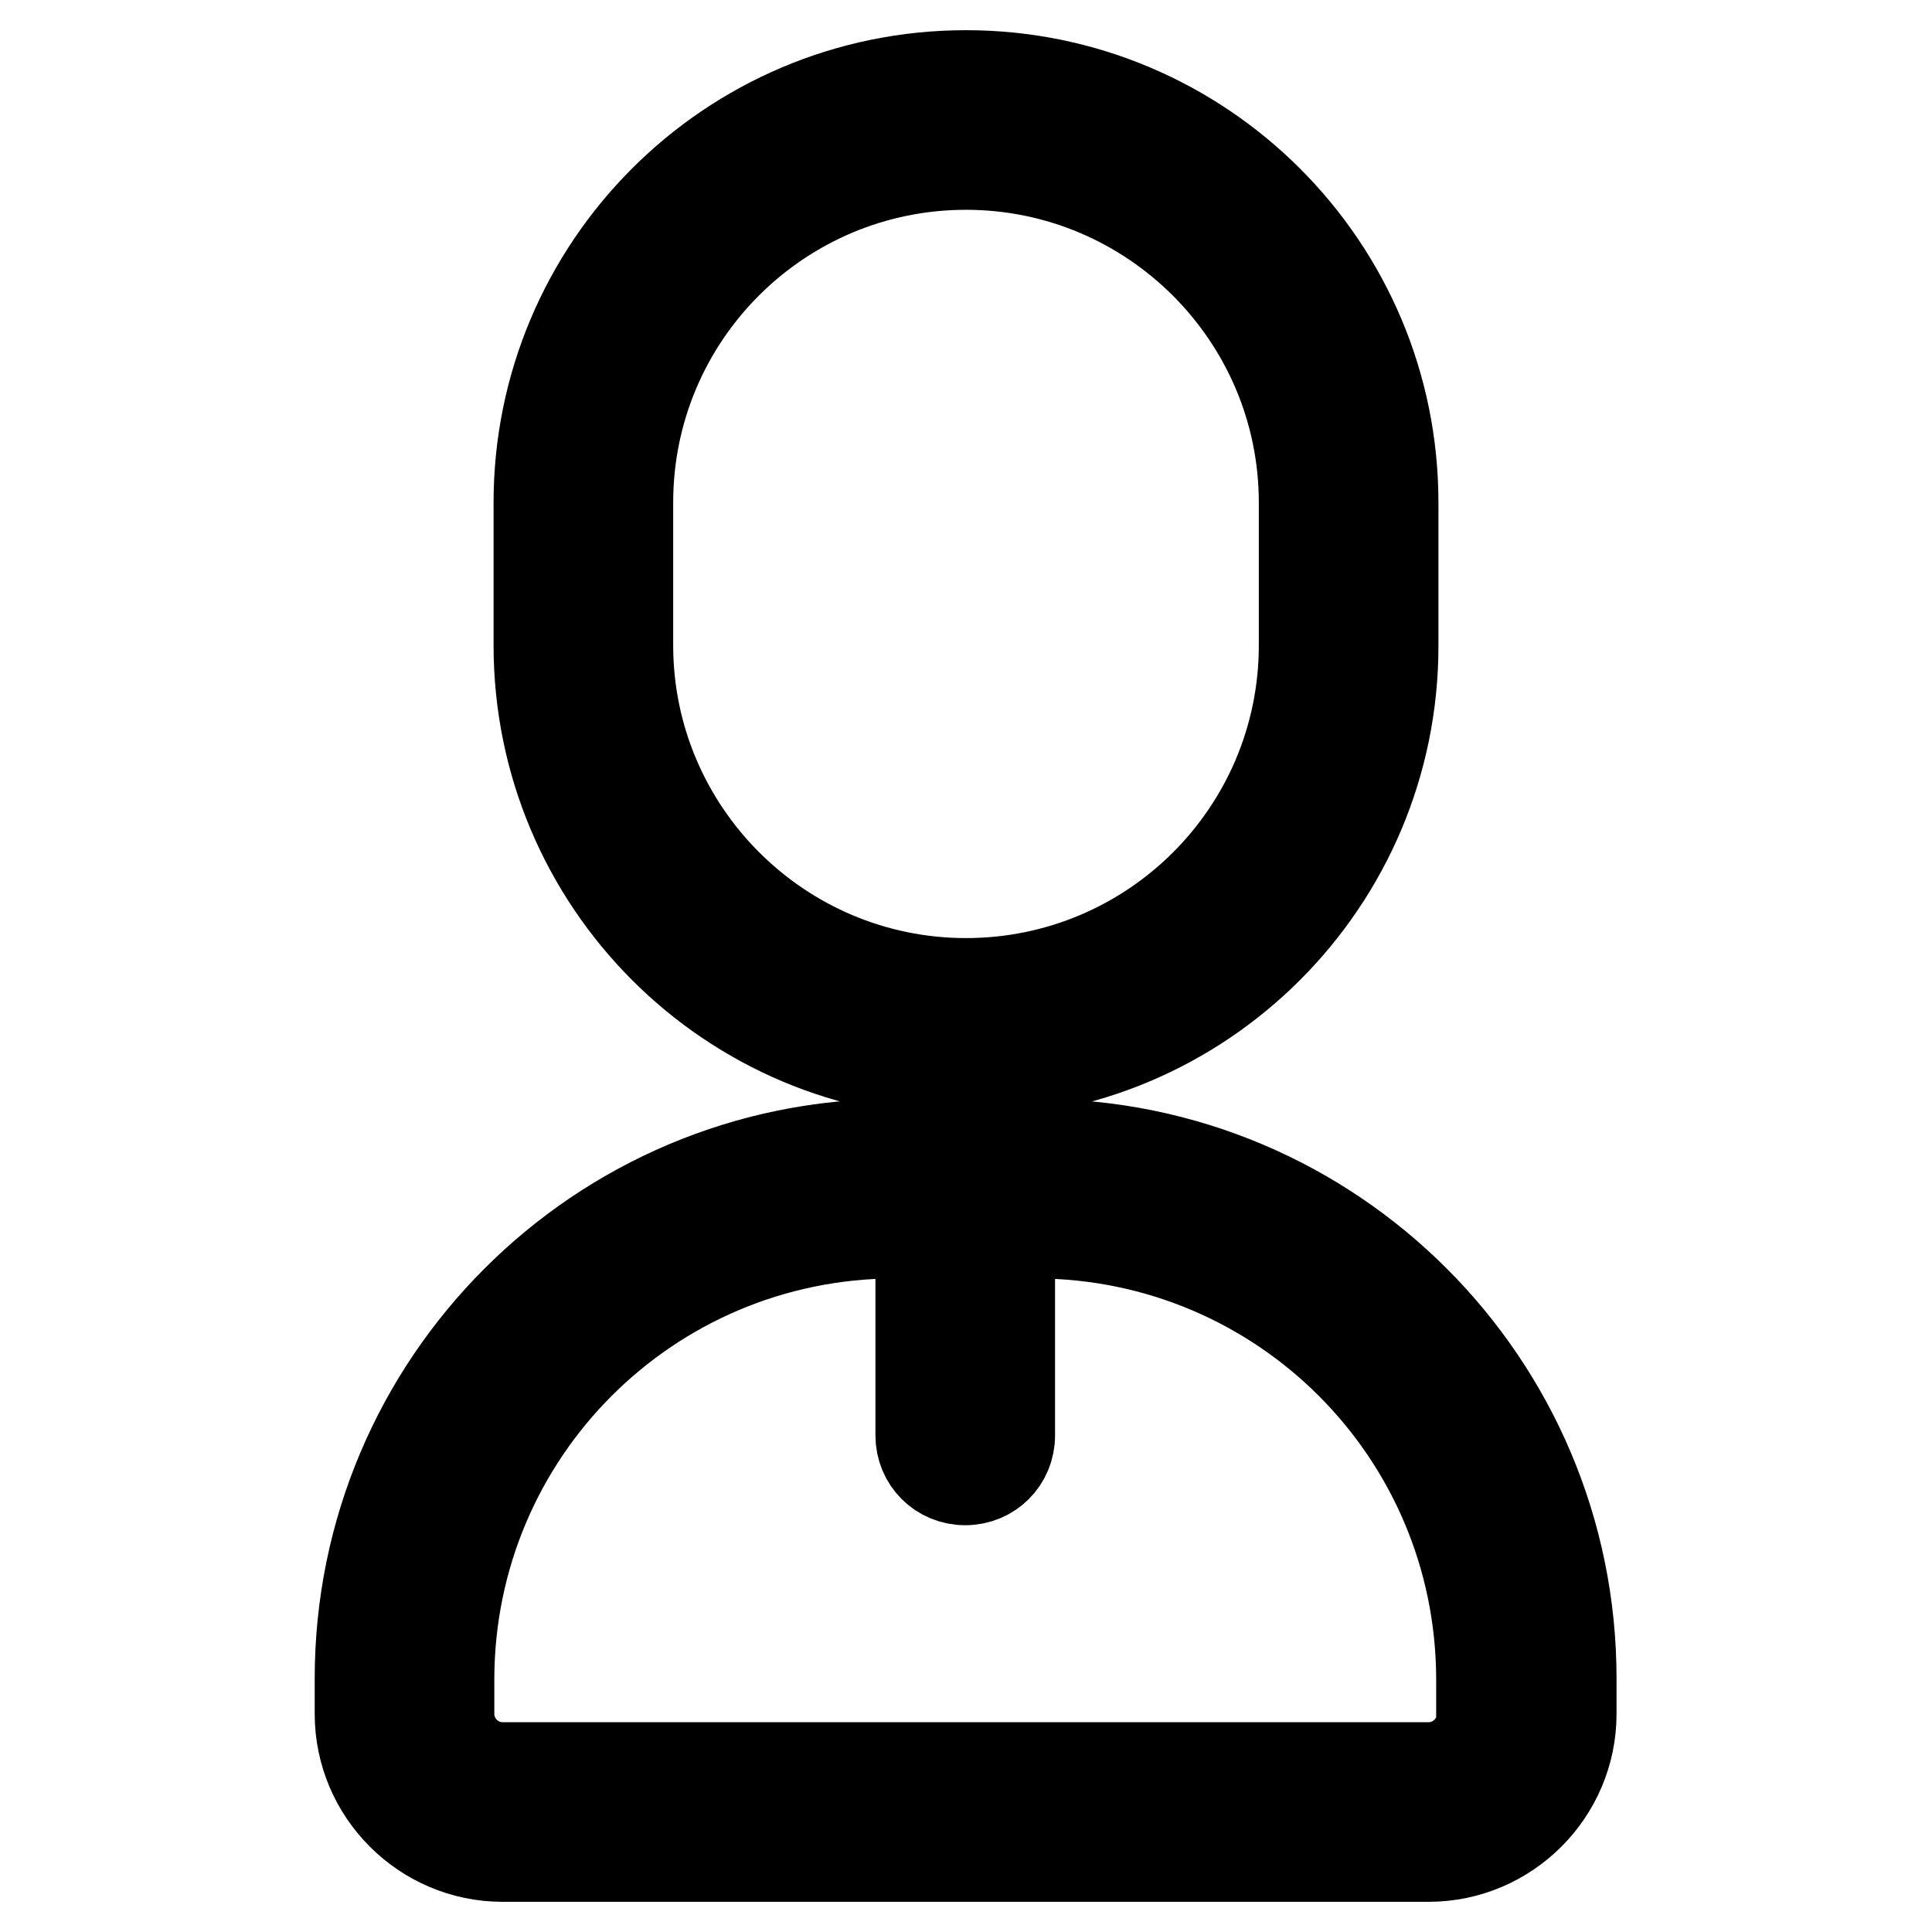 <?xml version="1.0" encoding="utf-8"?>
<!-- Svg Vector Icons : http://www.onlinewebfonts.com/icon -->
<!DOCTYPE svg PUBLIC "-//W3C//DTD SVG 1.1//EN" "http://www.w3.org/Graphics/SVG/1.1/DTD/svg11.dtd">
<svg version="1.1" xmlns="http://www.w3.org/2000/svg" xmlns:xlink="http://www.w3.org/1999/xlink" x="0px" y="0px" viewBox="0 0 256 256" enable-background="new 0 0 256 256" xml:space="preserve">
<g> <path stroke-width="12" fill-opacity="0" stroke="#000000"  d="M128,142.2c31.3,0,56.6-25.4,56.6-56.6l0,0V66.6c0-31.3-25.4-56.6-56.6-56.6c-31.3,0-56.6,25.4-56.6,56.6 v18.9C71.4,116.8,96.7,142.2,128,142.2L128,142.2z M83.2,66.6c0-24.8,20.1-44.8,44.8-44.8s44.8,20.1,44.8,44.8v18.9 c0,24.8-20.1,44.8-44.8,44.8s-44.8-20.1-44.8-44.8V66.6z M137.4,151.6h-18.9c-39.1,0-70.8,31.7-70.8,70.8v4.7 c0,10.4,8.5,18.9,18.9,18.9h122.7c10.4,0,18.9-8.5,18.9-18.9v-4.7C208.2,183.3,176.5,151.6,137.4,151.6L137.4,151.6z M196.4,227.1 c0,3.9-3.2,7.1-7.1,7.1H66.6c-3.9,0-7.1-3.2-7.1-7.1v-4.7c0.1-32.6,26.4-58.9,59-59h3.5v26.8c0,3.3,2.6,5.9,5.9,5.9 c3.3,0,5.9-2.6,5.9-5.9v-26.8h3.5c32.6,0.1,58.9,26.4,59,59V227.1z"/></g>
</svg>